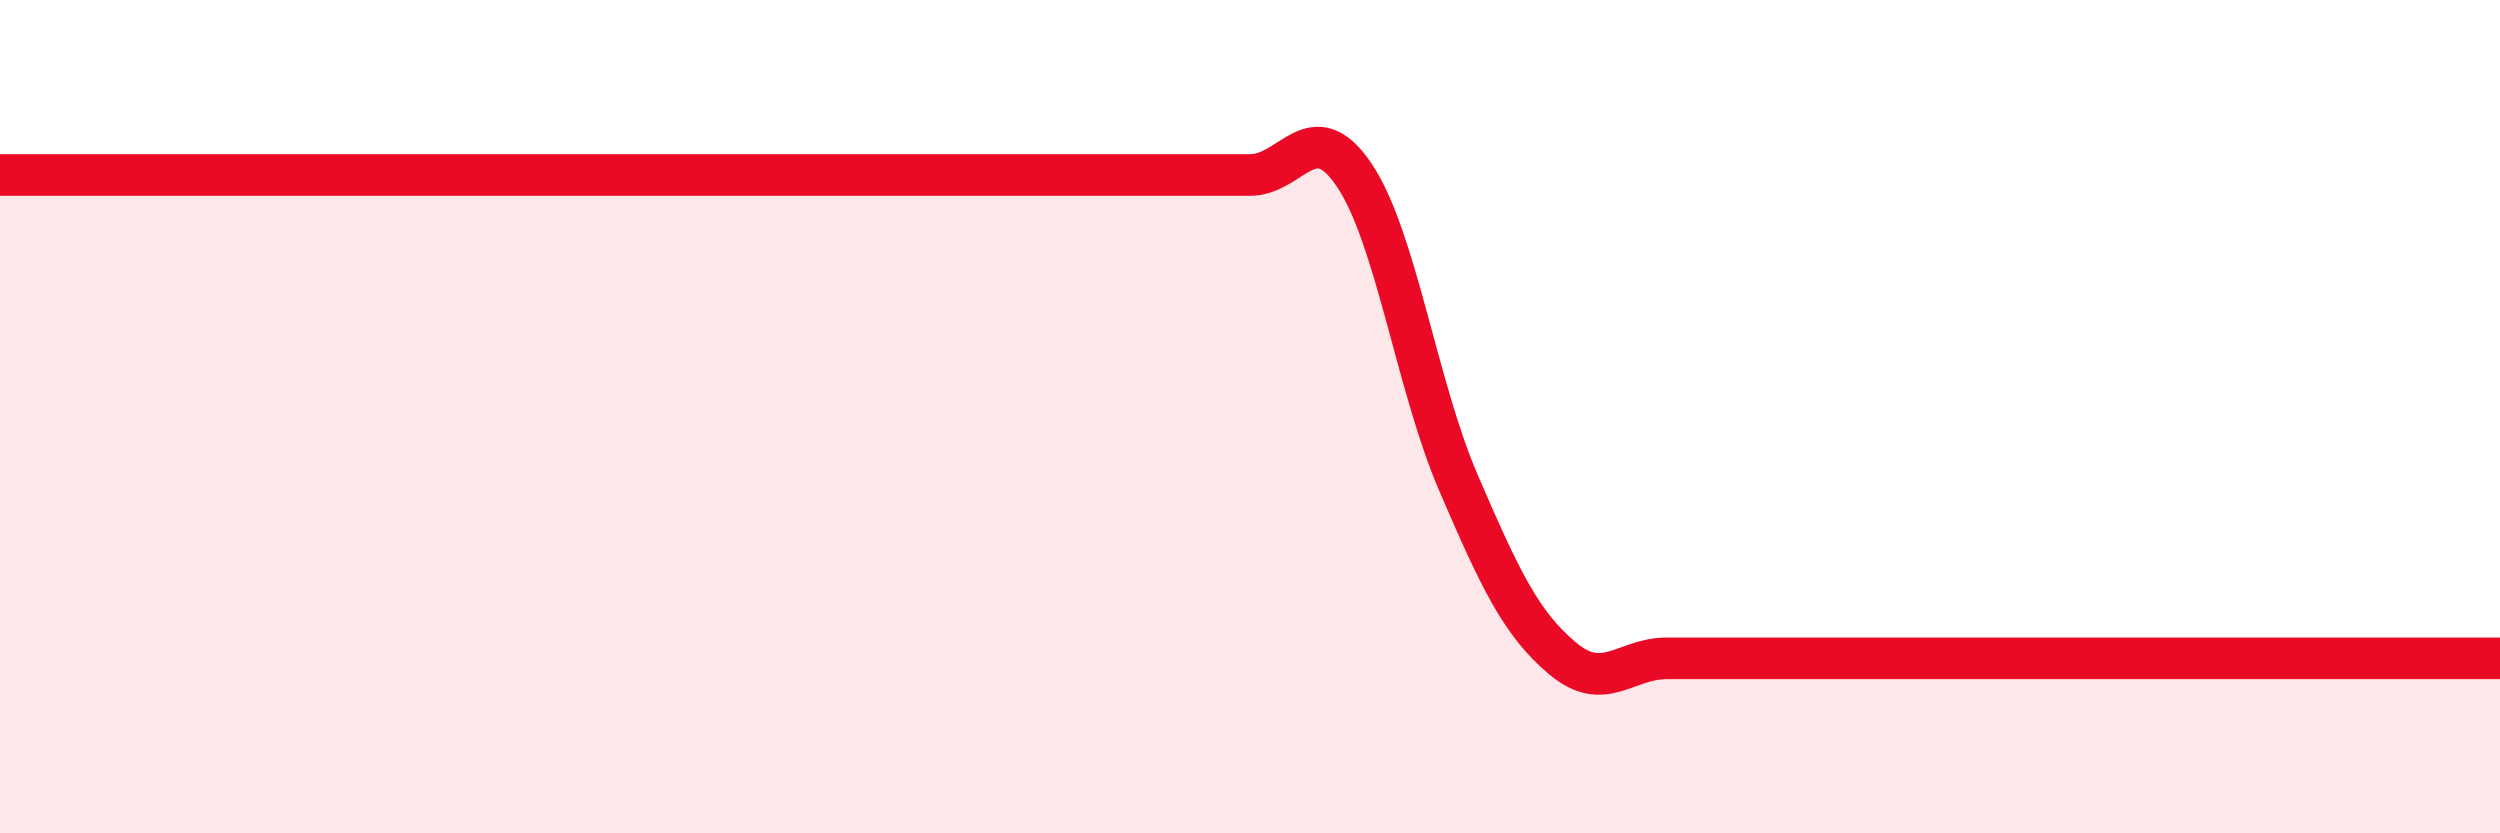 
    <svg width="60" height="20" viewBox="0 0 60 20" xmlns="http://www.w3.org/2000/svg">
      <path
        d="M 0,4.2 C 0.5,4.2 1.5,4.2 2.5,4.2 C 3.5,4.2 4,4.2 5,4.2 C 6,4.2 6.5,4.2 7.5,4.2 C 8.5,4.2 9,4.2 10,4.2 C 11,4.2 11.5,4.2 12.5,4.2 C 13.5,4.2 14,4.2 15,4.2 C 16,4.2 16.5,4.2 17.5,4.2 C 18.5,4.2 19,4.2 20,4.2 C 21,4.2 21.5,4.2 22.5,4.2 C 23.5,4.2 24,4.2 25,4.2 C 26,4.2 26.5,4.2 27.5,4.2 C 28.5,4.2 29,4.2 30,4.2 C 31,4.2 31.5,2.72 32.5,4.2 C 33.5,5.68 34,9.26 35,11.58 C 36,13.9 36.5,14.96 37.5,15.8 C 38.5,16.64 39,15.8 40,15.8 C 41,15.8 41.5,15.8 42.5,15.8 C 43.5,15.8 44,15.8 45,15.8 C 46,15.8 46.5,15.8 47.5,15.8 C 48.5,15.8 49,15.8 50,15.8 C 51,15.8 51.5,15.8 52.5,15.8 C 53.5,15.8 53.5,15.8 55,15.8 C 56.5,15.8 59,15.8 60,15.8L60 20L0 20Z"
        fill="#EB0A25"
        opacity="0.1"
        stroke-linecap="round"
        stroke-linejoin="round"
      />
      <path
        d="M 0,4.2 C 0.5,4.2 1.5,4.2 2.5,4.2 C 3.5,4.2 4,4.2 5,4.2 C 6,4.2 6.5,4.2 7.5,4.2 C 8.5,4.2 9,4.2 10,4.2 C 11,4.2 11.5,4.2 12.5,4.2 C 13.5,4.2 14,4.2 15,4.2 C 16,4.2 16.5,4.2 17.5,4.2 C 18.5,4.2 19,4.2 20,4.2 C 21,4.2 21.5,4.2 22.5,4.2 C 23.5,4.2 24,4.2 25,4.2 C 26,4.2 26.5,4.2 27.5,4.2 C 28.5,4.2 29,4.2 30,4.2 C 31,4.2 31.5,2.72 32.5,4.2 C 33.5,5.68 34,9.26 35,11.58 C 36,13.9 36.5,14.96 37.5,15.8 C 38.5,16.64 39,15.8 40,15.8 C 41,15.8 41.5,15.8 42.5,15.8 C 43.5,15.8 44,15.8 45,15.8 C 46,15.8 46.5,15.8 47.5,15.8 C 48.5,15.8 49,15.8 50,15.8 C 51,15.8 51.5,15.8 52.5,15.8 C 53.5,15.8 53.5,15.8 55,15.8 C 56.5,15.8 59,15.8 60,15.8"
        stroke="#EB0A25"
        stroke-width="1"
        fill="none"
        stroke-linecap="round"
        stroke-linejoin="round"
      />
    </svg>
  
